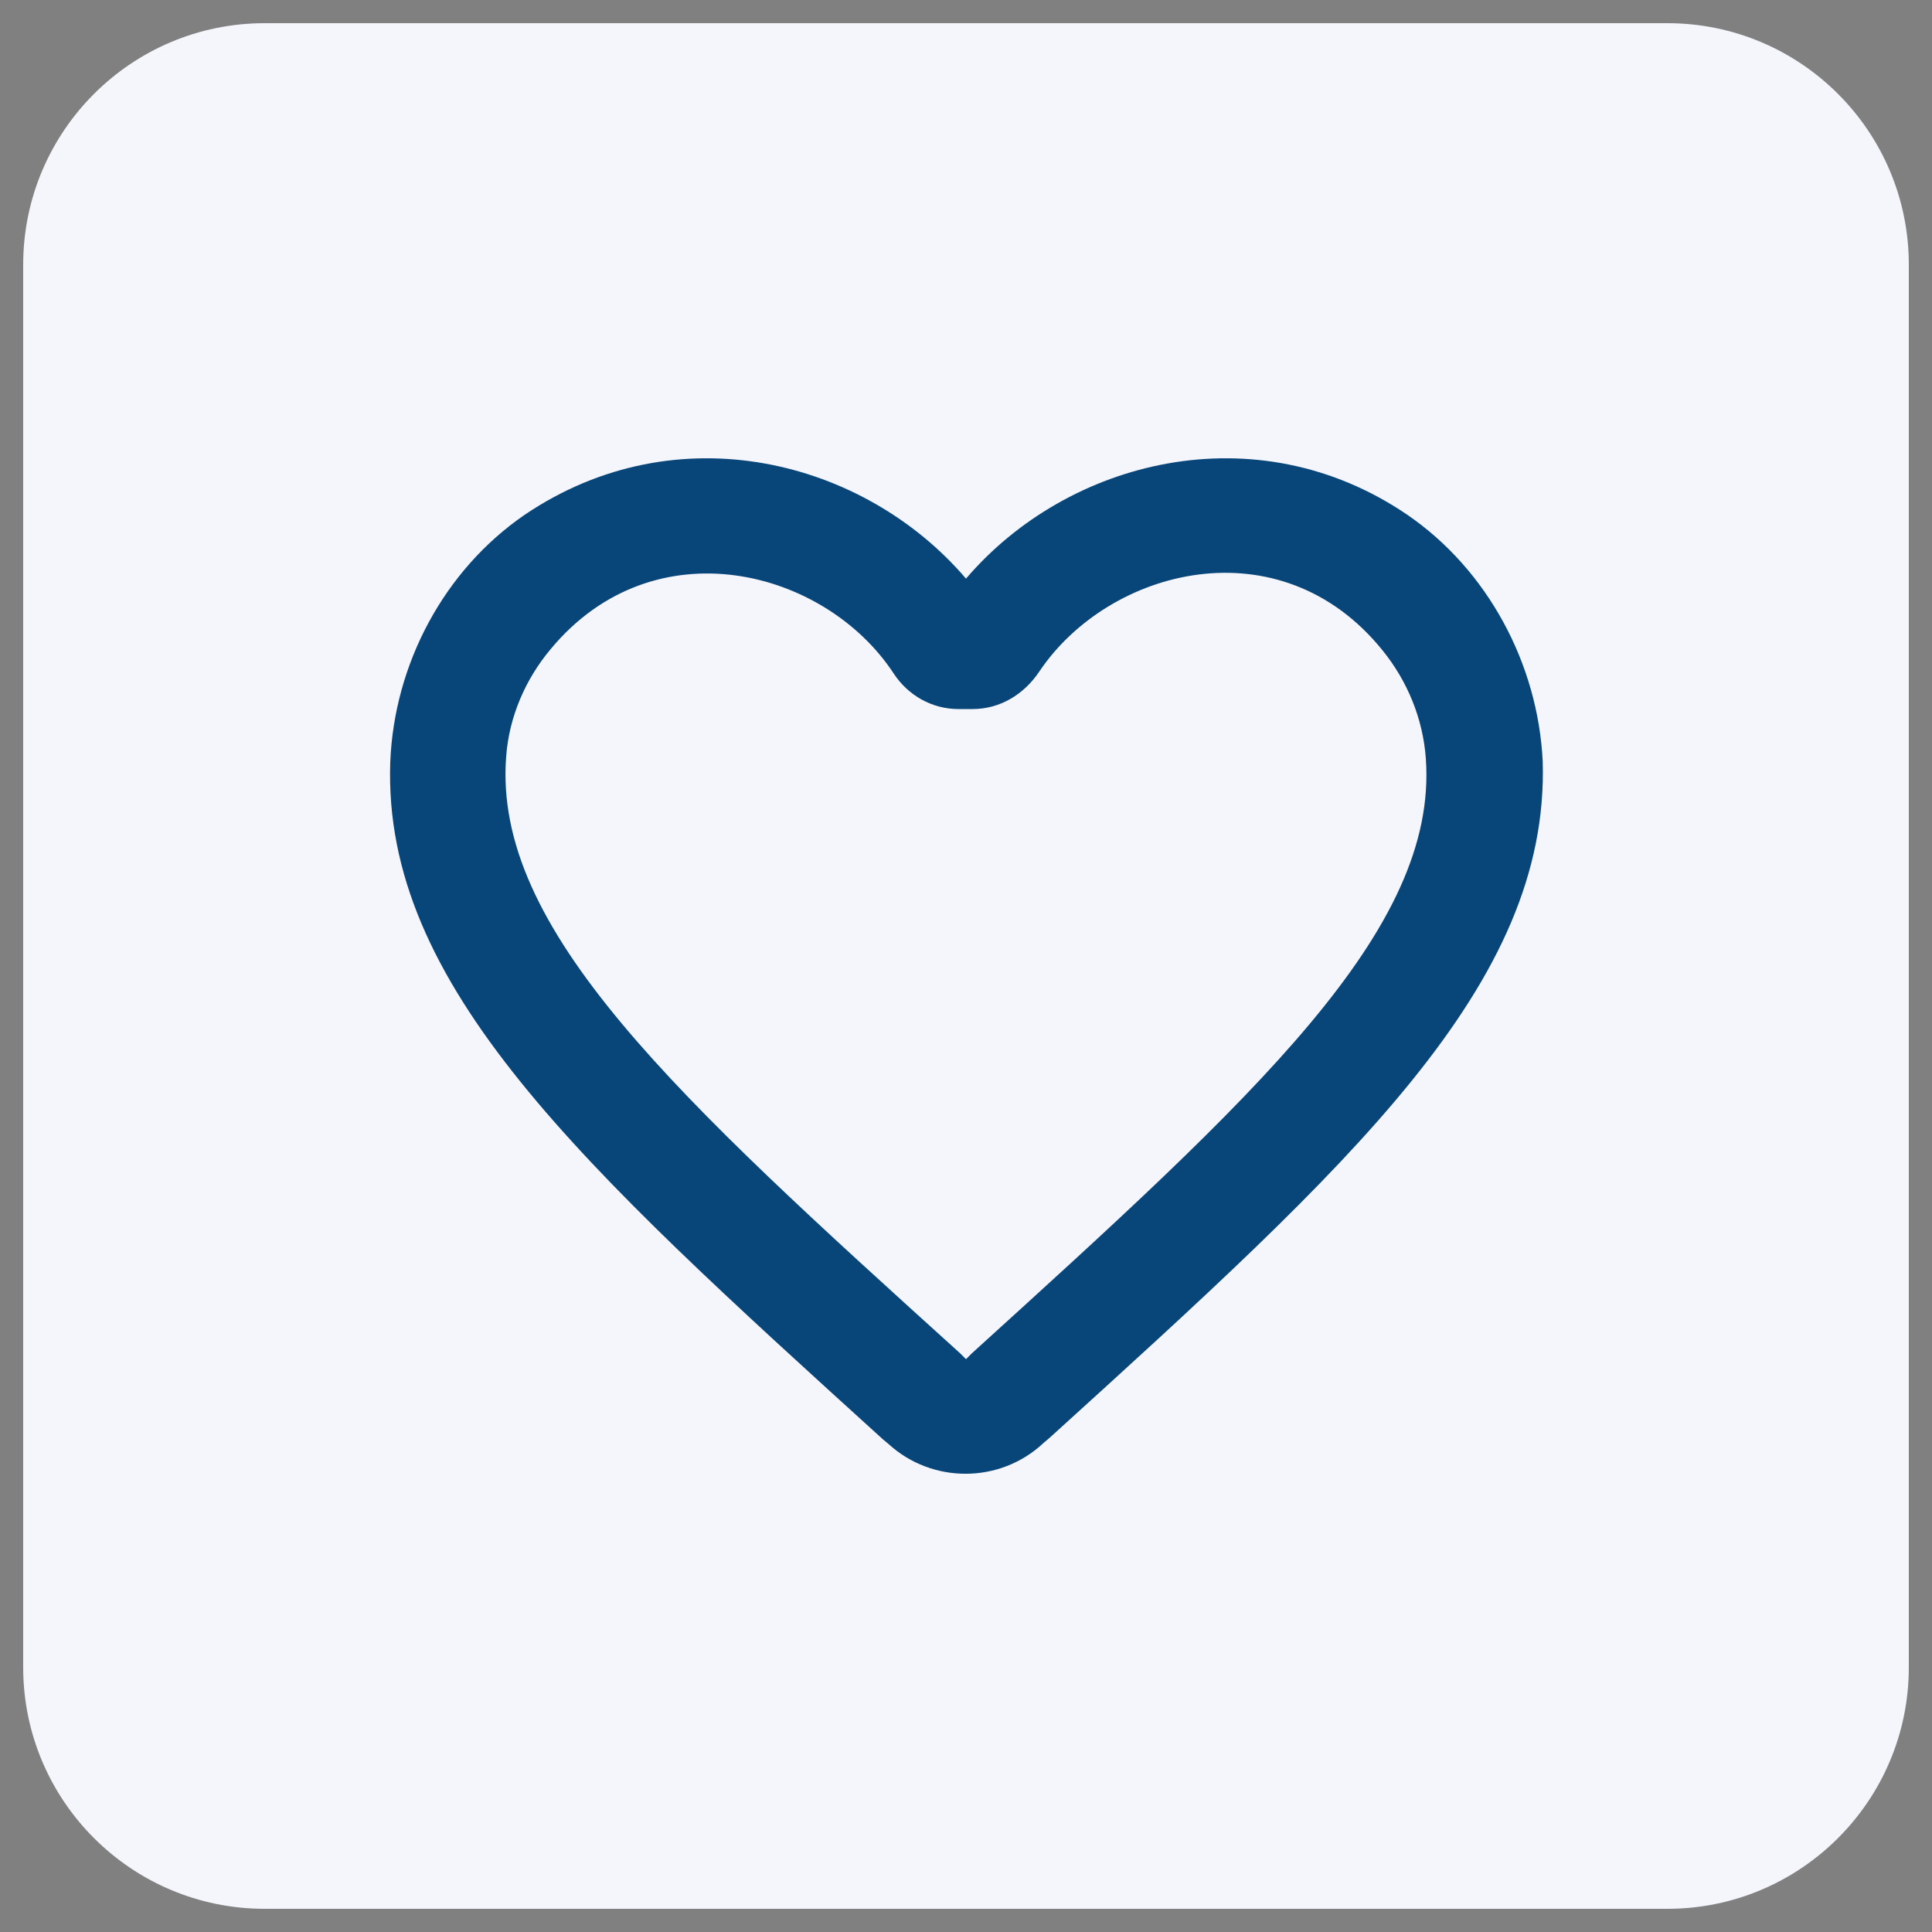 <svg xmlns="http://www.w3.org/2000/svg" xmlns:xlink="http://www.w3.org/1999/xlink" id="Ebene_1" x="0px" y="0px" viewBox="0 0 200 200" style="enable-background:new 0 0 200 200;" xml:space="preserve"><rect x="0" y="0" width="200" height="200" fill="#808080" stroke="none"/><style type="text/css">	.st0{fill:#F4F6FC;}	.st1{clip-path:url(#SVGID_00000179627684757784549080000009400753894574623137_);fill:#084579;}</style><g>	<path class="st0" d="M27.4,2.4c-13.8,0-25,11.2-25,25v145.2c0,13.8,11.2,25,25,25h145.2c13.8,0,25-11.2,25-25V27.4  c0-13.8-11.2-25-25-25H27.4z"></path></g><g>	<defs>		<rect id="SVGID_1_" x="1.2" y="1.2" width="197.6" height="197.6"></rect>	</defs>	<clipPath id="SVGID_00000179633506831878439350000016250125947332325023_">		<use xlink:href="#SVGID_1_" style="overflow:visible;"></use>	</clipPath></g><g>	<g>		<defs>			<rect id="SVGID_00000065073504340934594640000005462216803059094717_" x="2.4" y="2.4" width="195.3" height="195.3"></rect>		</defs>		<clipPath id="SVGID_00000100341222448195705990000003584381434662752437_">			<use xlink:href="#SVGID_00000065073504340934594640000005462216803059094717_" style="overflow:visible;"></use>		</clipPath>	</g></g><g>	<defs>		<rect id="SVGID_00000122692560383074280920000001606031067888452536_" x="2.1" y="2.1" width="195.8" height="195.8"></rect>	</defs>	<clipPath id="SVGID_00000183244873269553414510000018181751632907190400_">		<use xlink:href="#SVGID_00000122692560383074280920000001606031067888452536_" style="overflow:visible;"></use>	</clipPath>	<path style="clip-path:url(#SVGID_00000183244873269553414510000018181751632907190400_);fill:#084579;" d="M100.6,140.1l-0.6,0.6  l-0.6-0.6C70,113.5,51,96.2,52.4,78.3c0.3-4.1,2-8,4.6-11.1c10.7-12.9,28.4-8.3,35.5,2.5c1.5,2.3,4,3.7,6.7,3.7h1.5  c2.8,0,5.3-1.5,6.9-3.9c7.2-10.7,24.9-15.3,35.5-2.2c2.6,3.2,4.2,7.1,4.5,11.2C148.9,96.3,129.9,113.5,100.6,140.1 M145.7,53.3  c-15.7-10.7-35.2-5.7-45.7,6.6c-10.5-12.3-29.9-17.3-45.7-6.6C46,59,40.8,68.7,40.4,78.9c-0.8,23.1,19.7,41.7,51,70.1l0.6,0.5  c4.5,4.1,11.5,4.1,16-0.1l0.7-0.6c31.3-28.4,51.7-46.9,51-70C159.2,68.7,154,59,145.7,53.3"></path></g></svg>